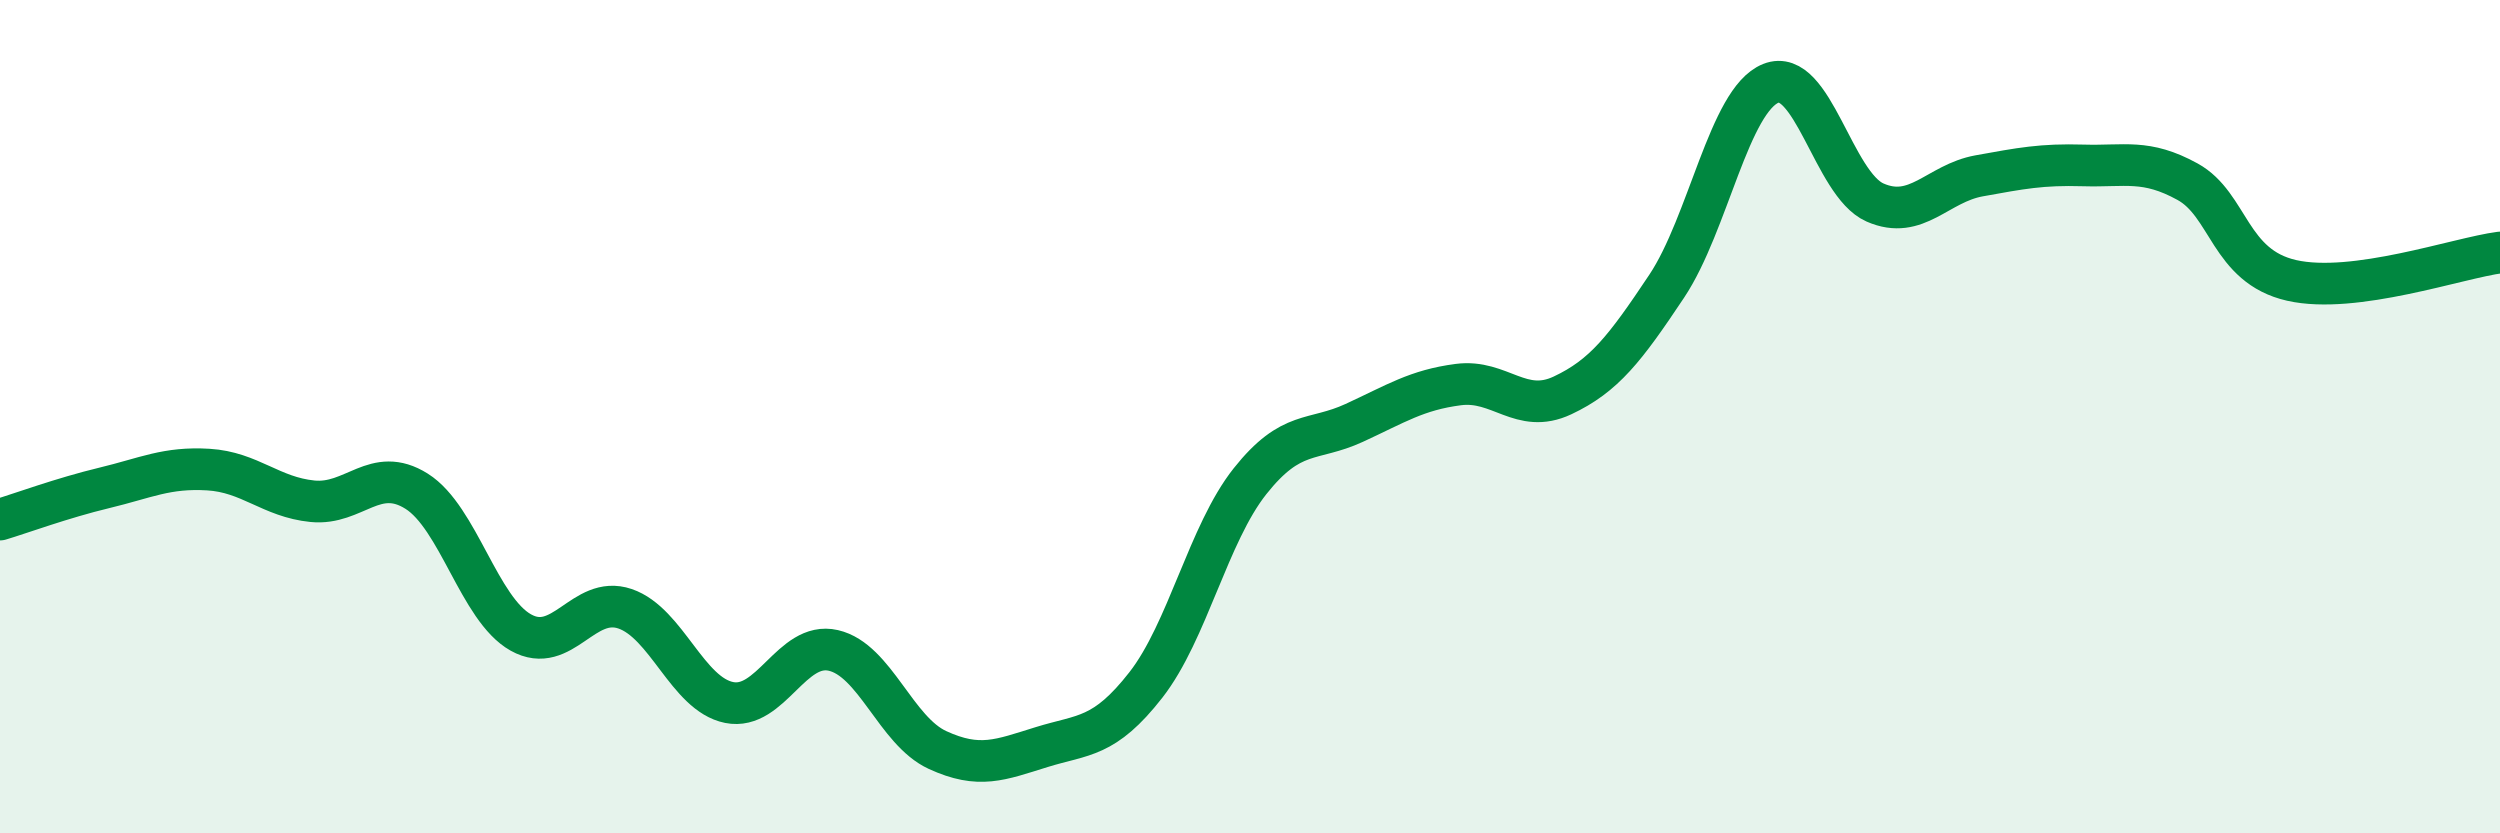 
    <svg width="60" height="20" viewBox="0 0 60 20" xmlns="http://www.w3.org/2000/svg">
      <path
        d="M 0,12.47 C 0.5,12.32 1.5,11.95 2.5,11.71 C 3.5,11.47 4,11.21 5,11.27 C 6,11.33 6.5,11.93 7.5,12.03 C 8.5,12.13 9,11.16 10,11.79 C 11,12.42 11.5,14.62 12.5,15.18 C 13.5,15.74 14,14.27 15,14.61 C 16,14.95 16.5,16.66 17.5,16.86 C 18.5,17.06 19,15.38 20,15.61 C 21,15.84 21.5,17.54 22.5,18 C 23.5,18.46 24,18.24 25,17.93 C 26,17.62 26.5,17.72 27.5,16.44 C 28.5,15.16 29,12.81 30,11.55 C 31,10.29 31.5,10.61 32.5,10.15 C 33.5,9.69 34,9.36 35,9.23 C 36,9.1 36.5,9.96 37.5,9.49 C 38.5,9.02 39,8.37 40,6.87 C 41,5.37 41.5,2.4 42.5,2 C 43.5,1.6 44,4.42 45,4.86 C 46,5.3 46.5,4.4 47.5,4.22 C 48.5,4.04 49,3.94 50,3.97 C 51,4 51.5,3.81 52.5,4.36 C 53.5,4.91 53.5,6.39 55,6.73 C 56.5,7.07 59,6.19 60,6.06L60 20L0 20Z"
        fill="#008740"
        opacity="0.1"
        stroke-linecap="round"
        stroke-linejoin="round"
      />
      <path
        d="M 0,12.47 C 0.5,12.32 1.5,11.95 2.5,11.71 C 3.5,11.47 4,11.21 5,11.27 C 6,11.33 6.5,11.93 7.5,12.03 C 8.5,12.13 9,11.16 10,11.79 C 11,12.42 11.5,14.62 12.5,15.18 C 13.5,15.74 14,14.27 15,14.61 C 16,14.95 16.5,16.66 17.5,16.86 C 18.5,17.06 19,15.38 20,15.61 C 21,15.84 21.5,17.54 22.5,18 C 23.5,18.46 24,18.24 25,17.93 C 26,17.62 26.5,17.72 27.5,16.44 C 28.5,15.16 29,12.81 30,11.55 C 31,10.29 31.5,10.61 32.5,10.15 C 33.5,9.69 34,9.36 35,9.23 C 36,9.1 36.5,9.96 37.5,9.49 C 38.5,9.02 39,8.37 40,6.87 C 41,5.37 41.5,2.4 42.5,2 C 43.5,1.6 44,4.42 45,4.86 C 46,5.3 46.5,4.4 47.5,4.22 C 48.5,4.04 49,3.94 50,3.97 C 51,4 51.5,3.81 52.5,4.36 C 53.5,4.91 53.5,6.39 55,6.73 C 56.5,7.07 59,6.19 60,6.06"
        stroke="#008740"
        stroke-width="1"
        fill="none"
        stroke-linecap="round"
        stroke-linejoin="round"
      />
    </svg>
  
